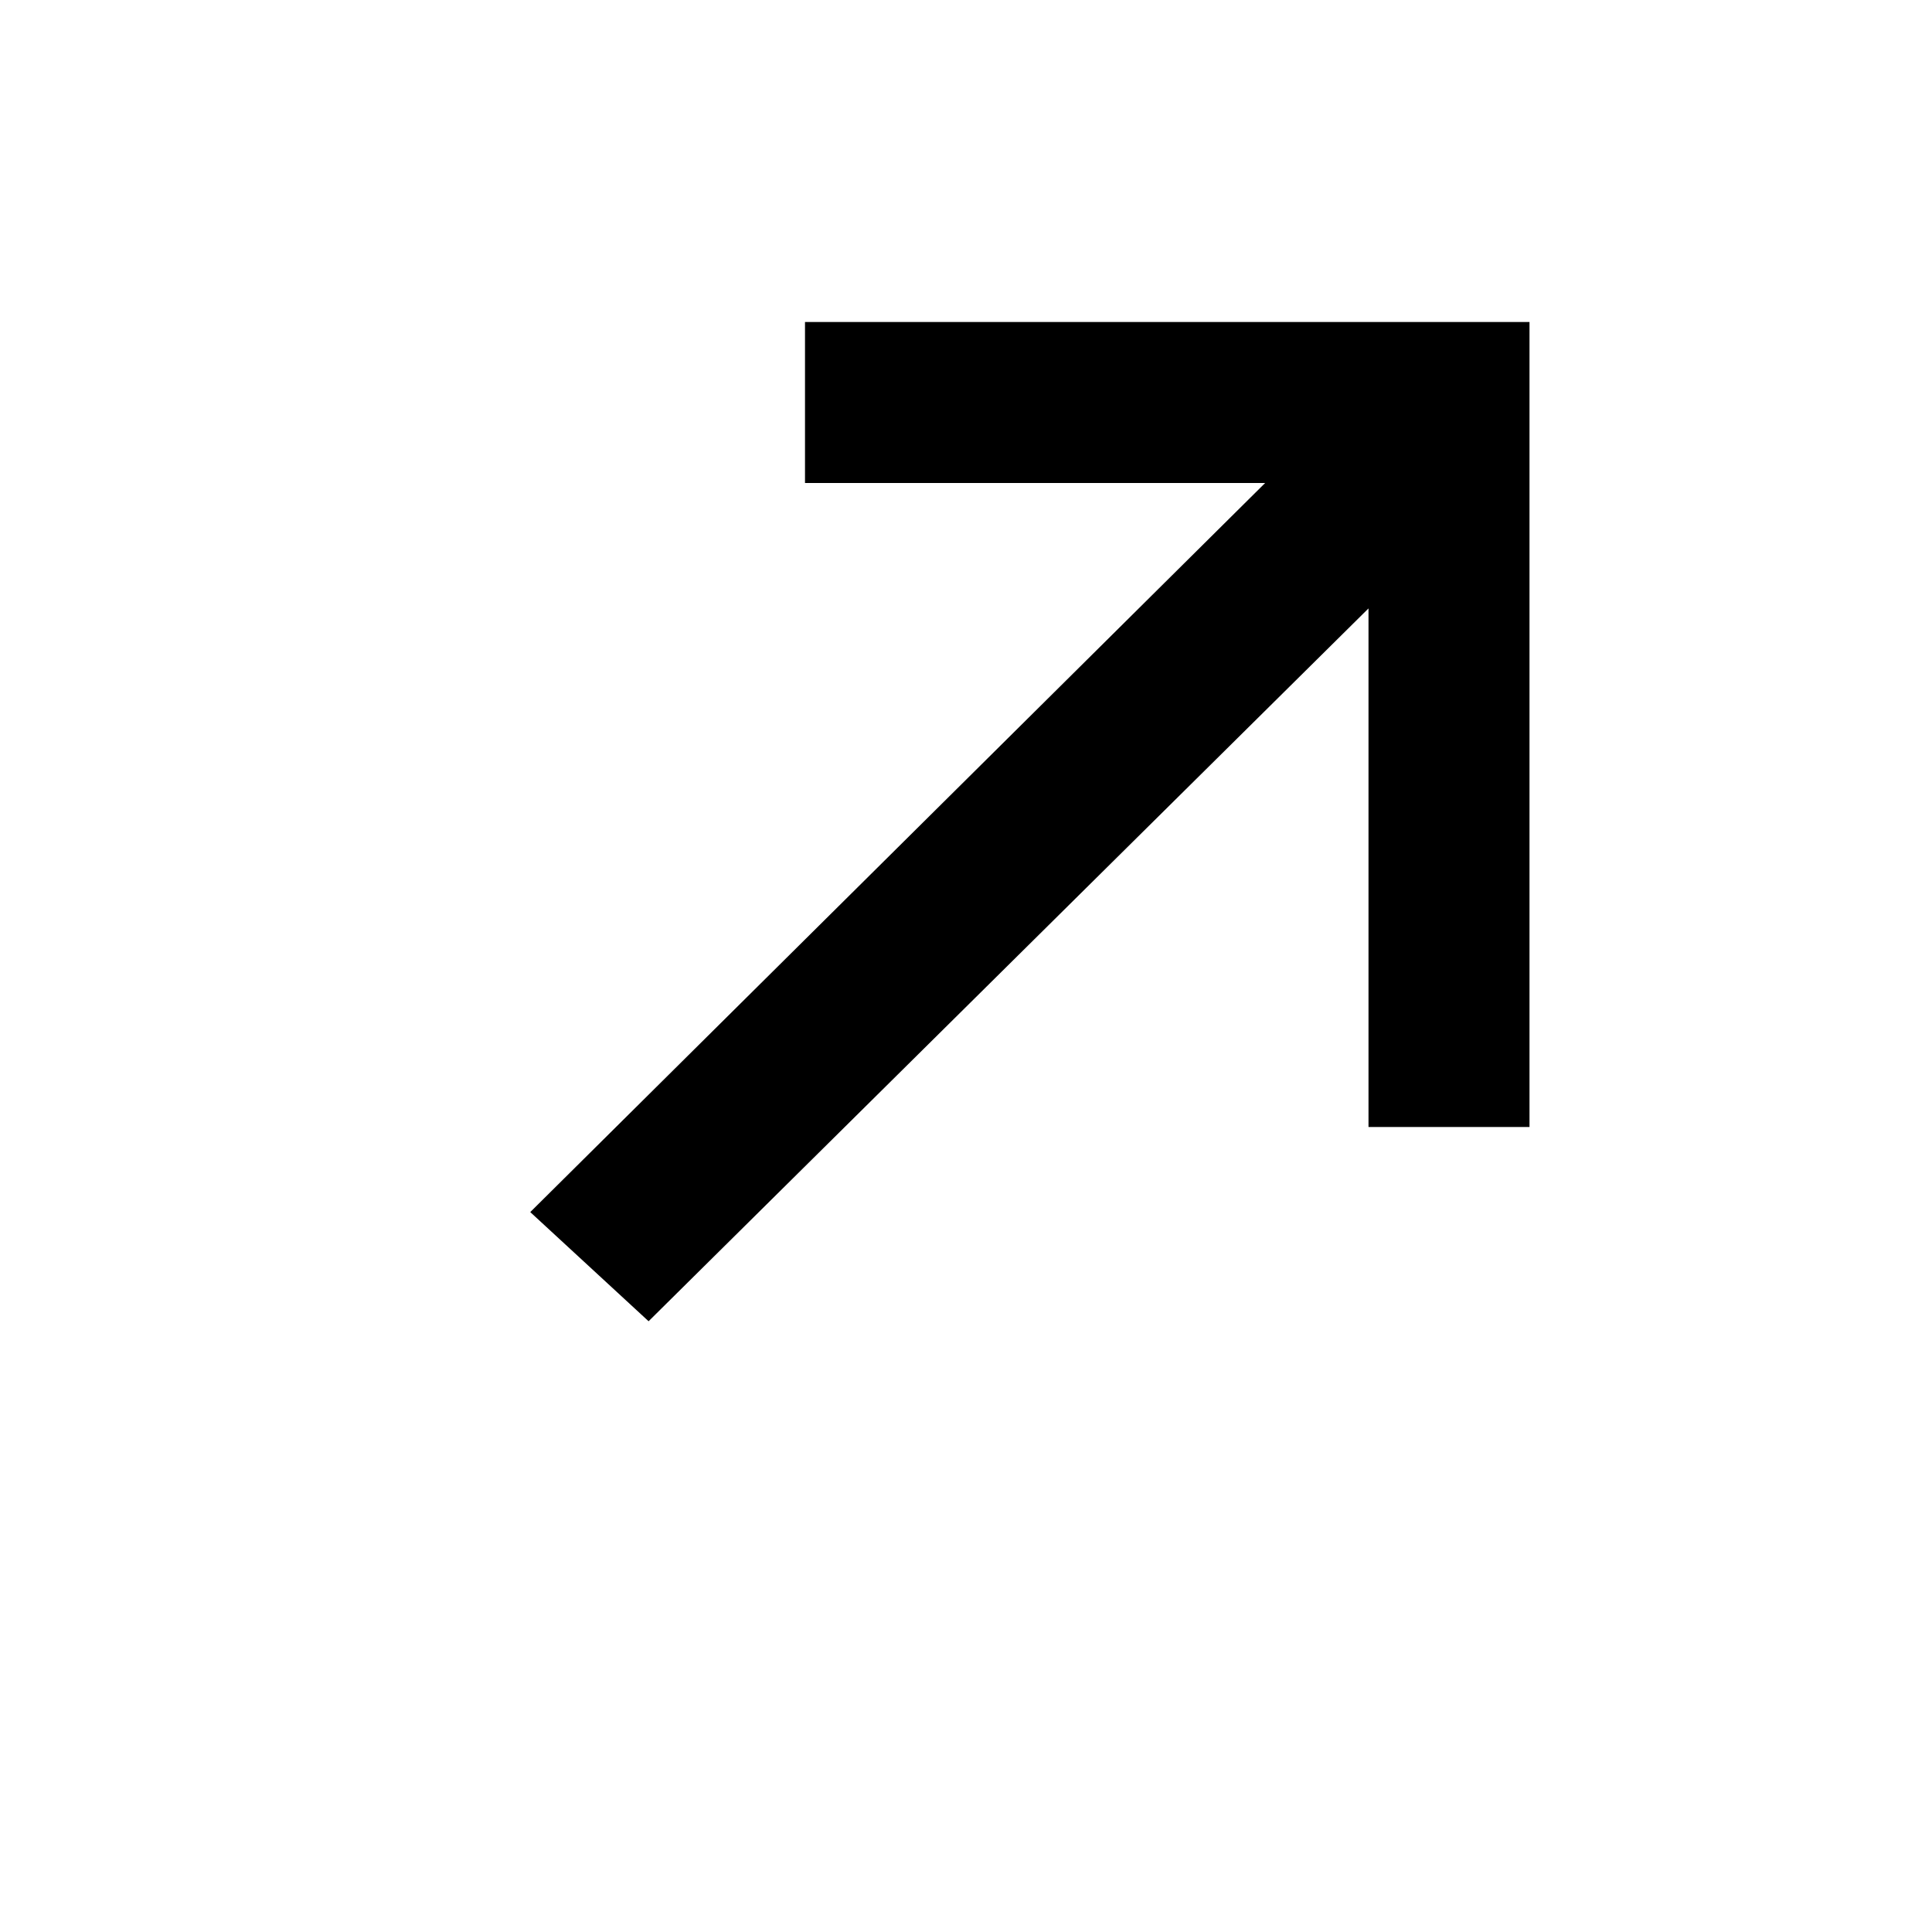 <svg width="24" height="24" viewBox="0 0 24 24" fill="none" xmlns="http://www.w3.org/2000/svg">
<path d="M6.587 15.057L15.716 6L10 6L10 4L19 4L19 14L17 14L17 7.558L8.057 16.413L6.587 15.057Z" fill="black"/>
</svg>

